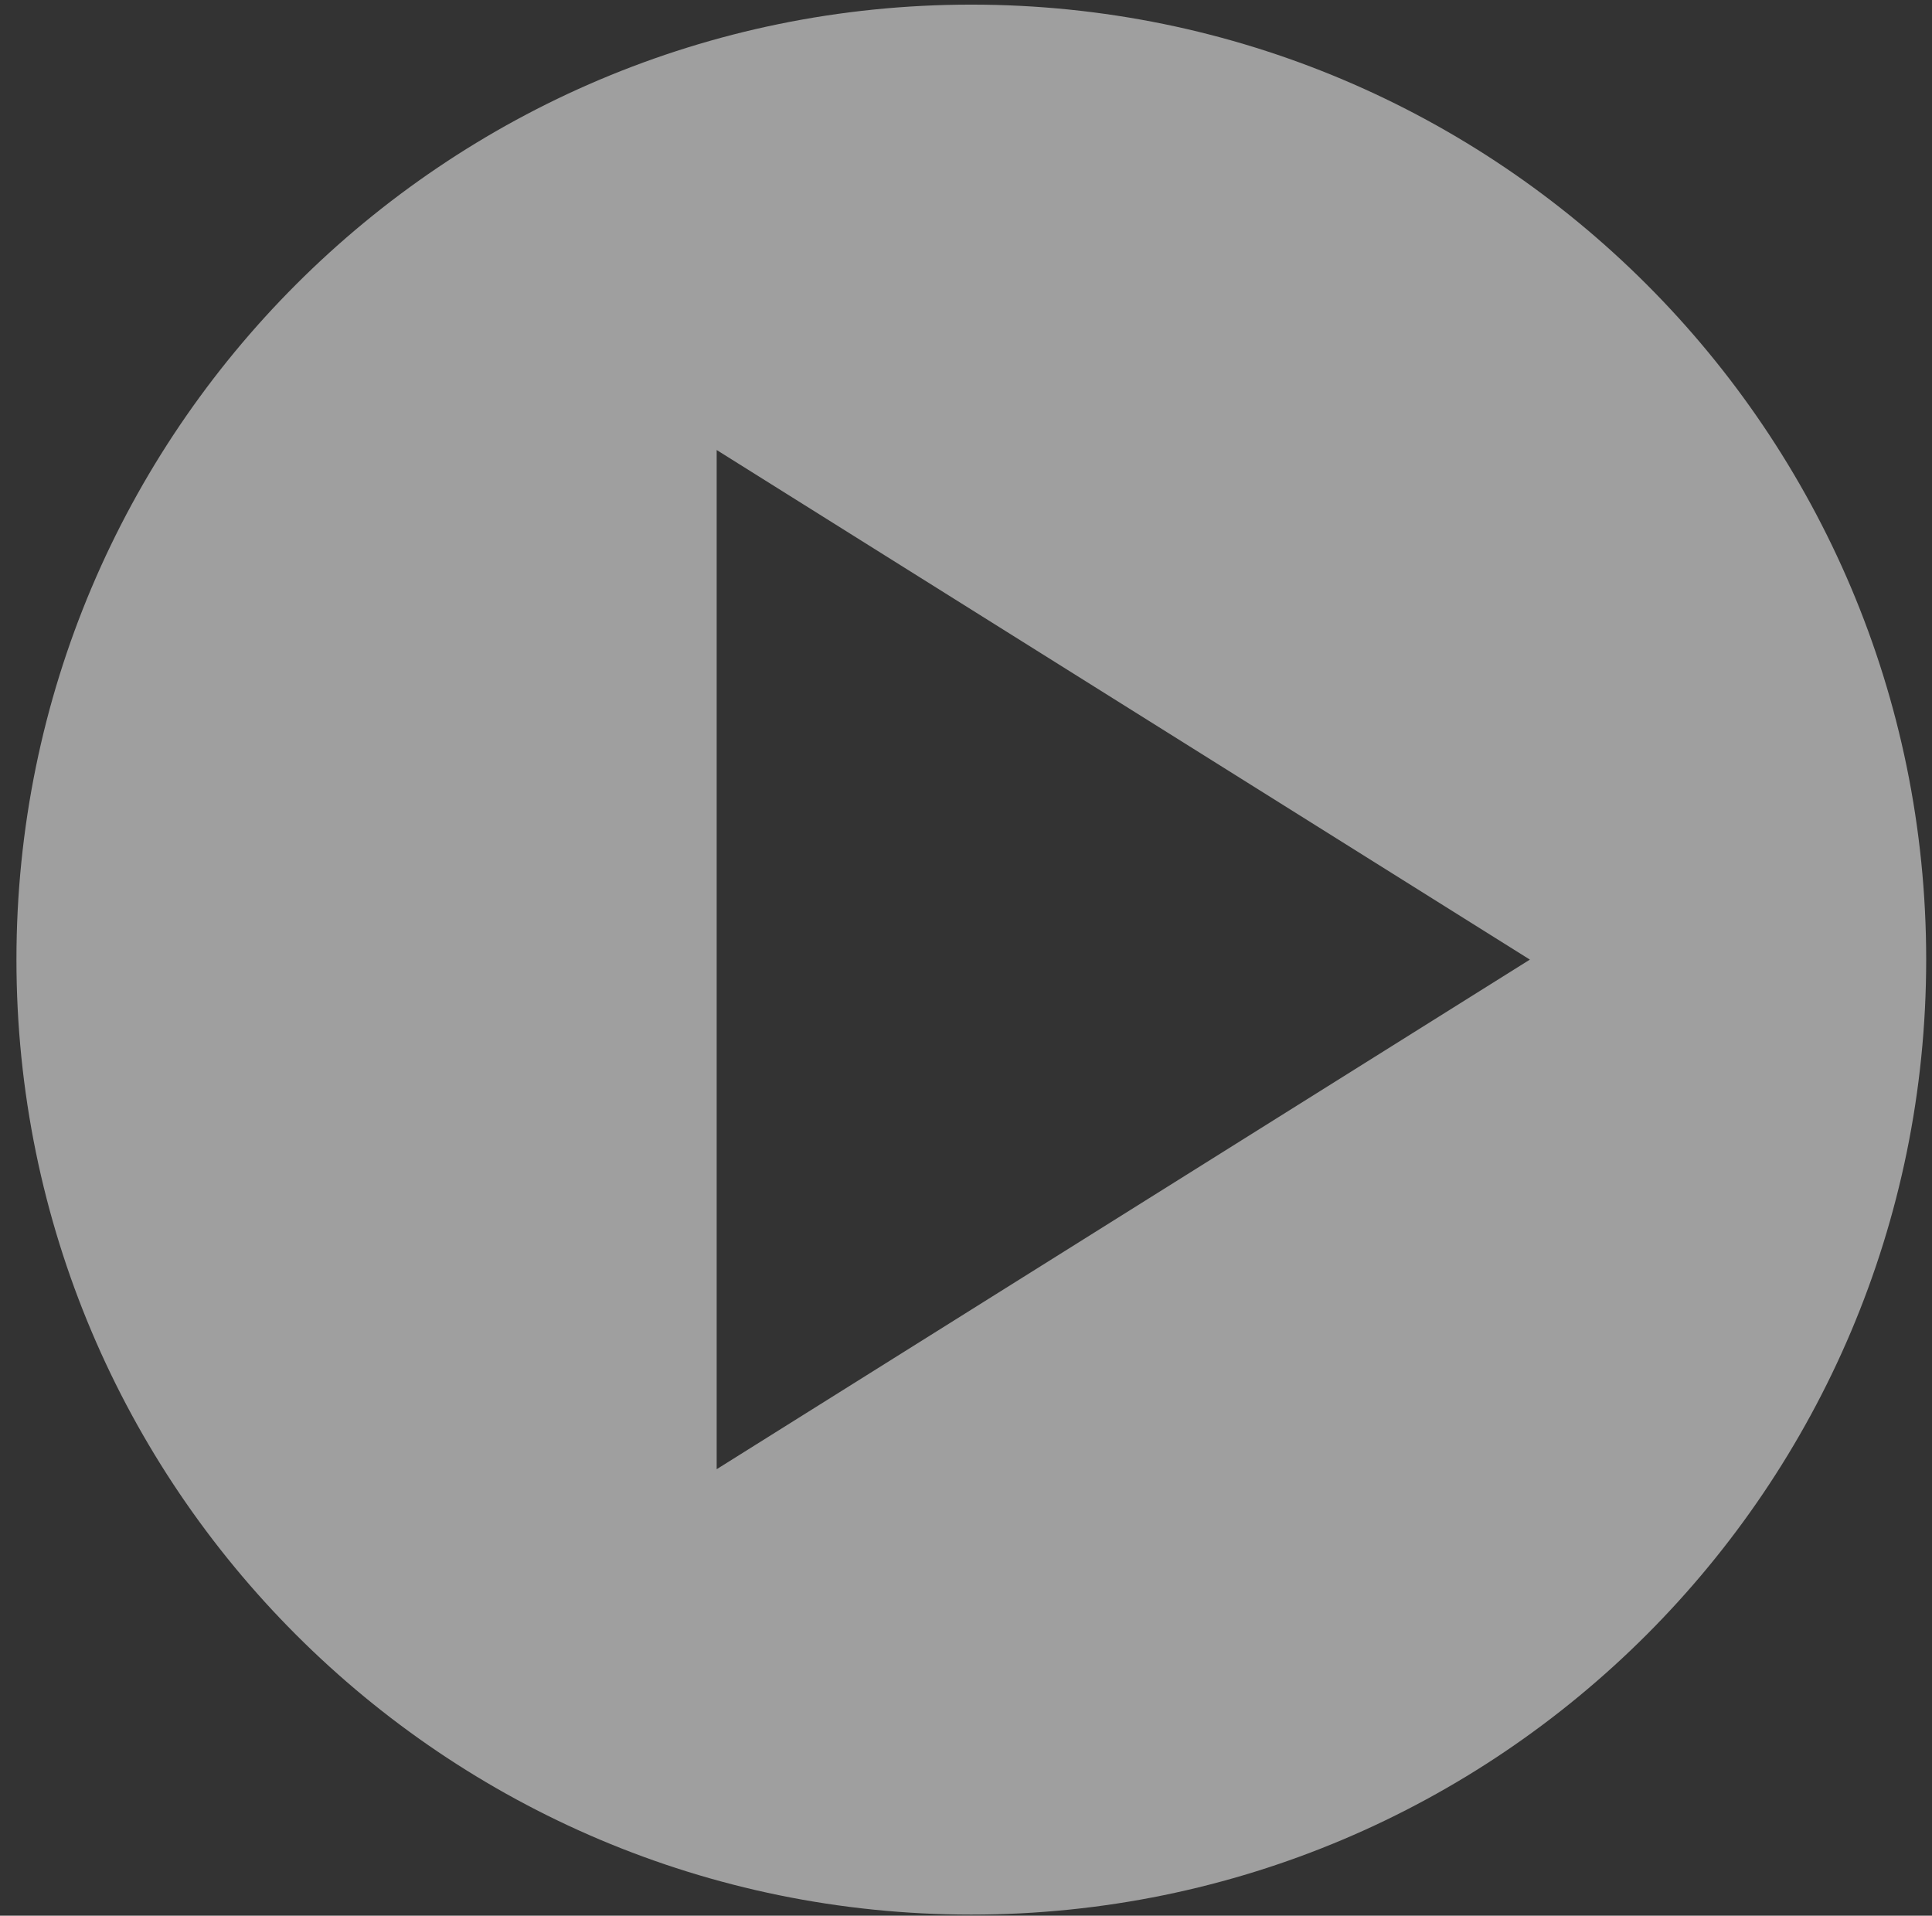 <svg width="117" height="116" viewBox="0 0 117 116" fill="none" xmlns="http://www.w3.org/2000/svg">
<rect x="0" y="0" width="117" height="116" fill="#333333" stroke="none"/>
<path opacity="0.53" d="M58.822 0.28C26.898 0.28 0.996 26.166 0.996 58.106C0.996 90.046 26.898 115.932 58.822 115.932C90.745 115.932 116.648 90.046 116.648 58.106C116.648 26.166 90.761 0.28 58.822 0.28ZM43.401 88.963V27.249L92.648 58.106L43.401 88.963Z" fill="white"/>
</svg>
